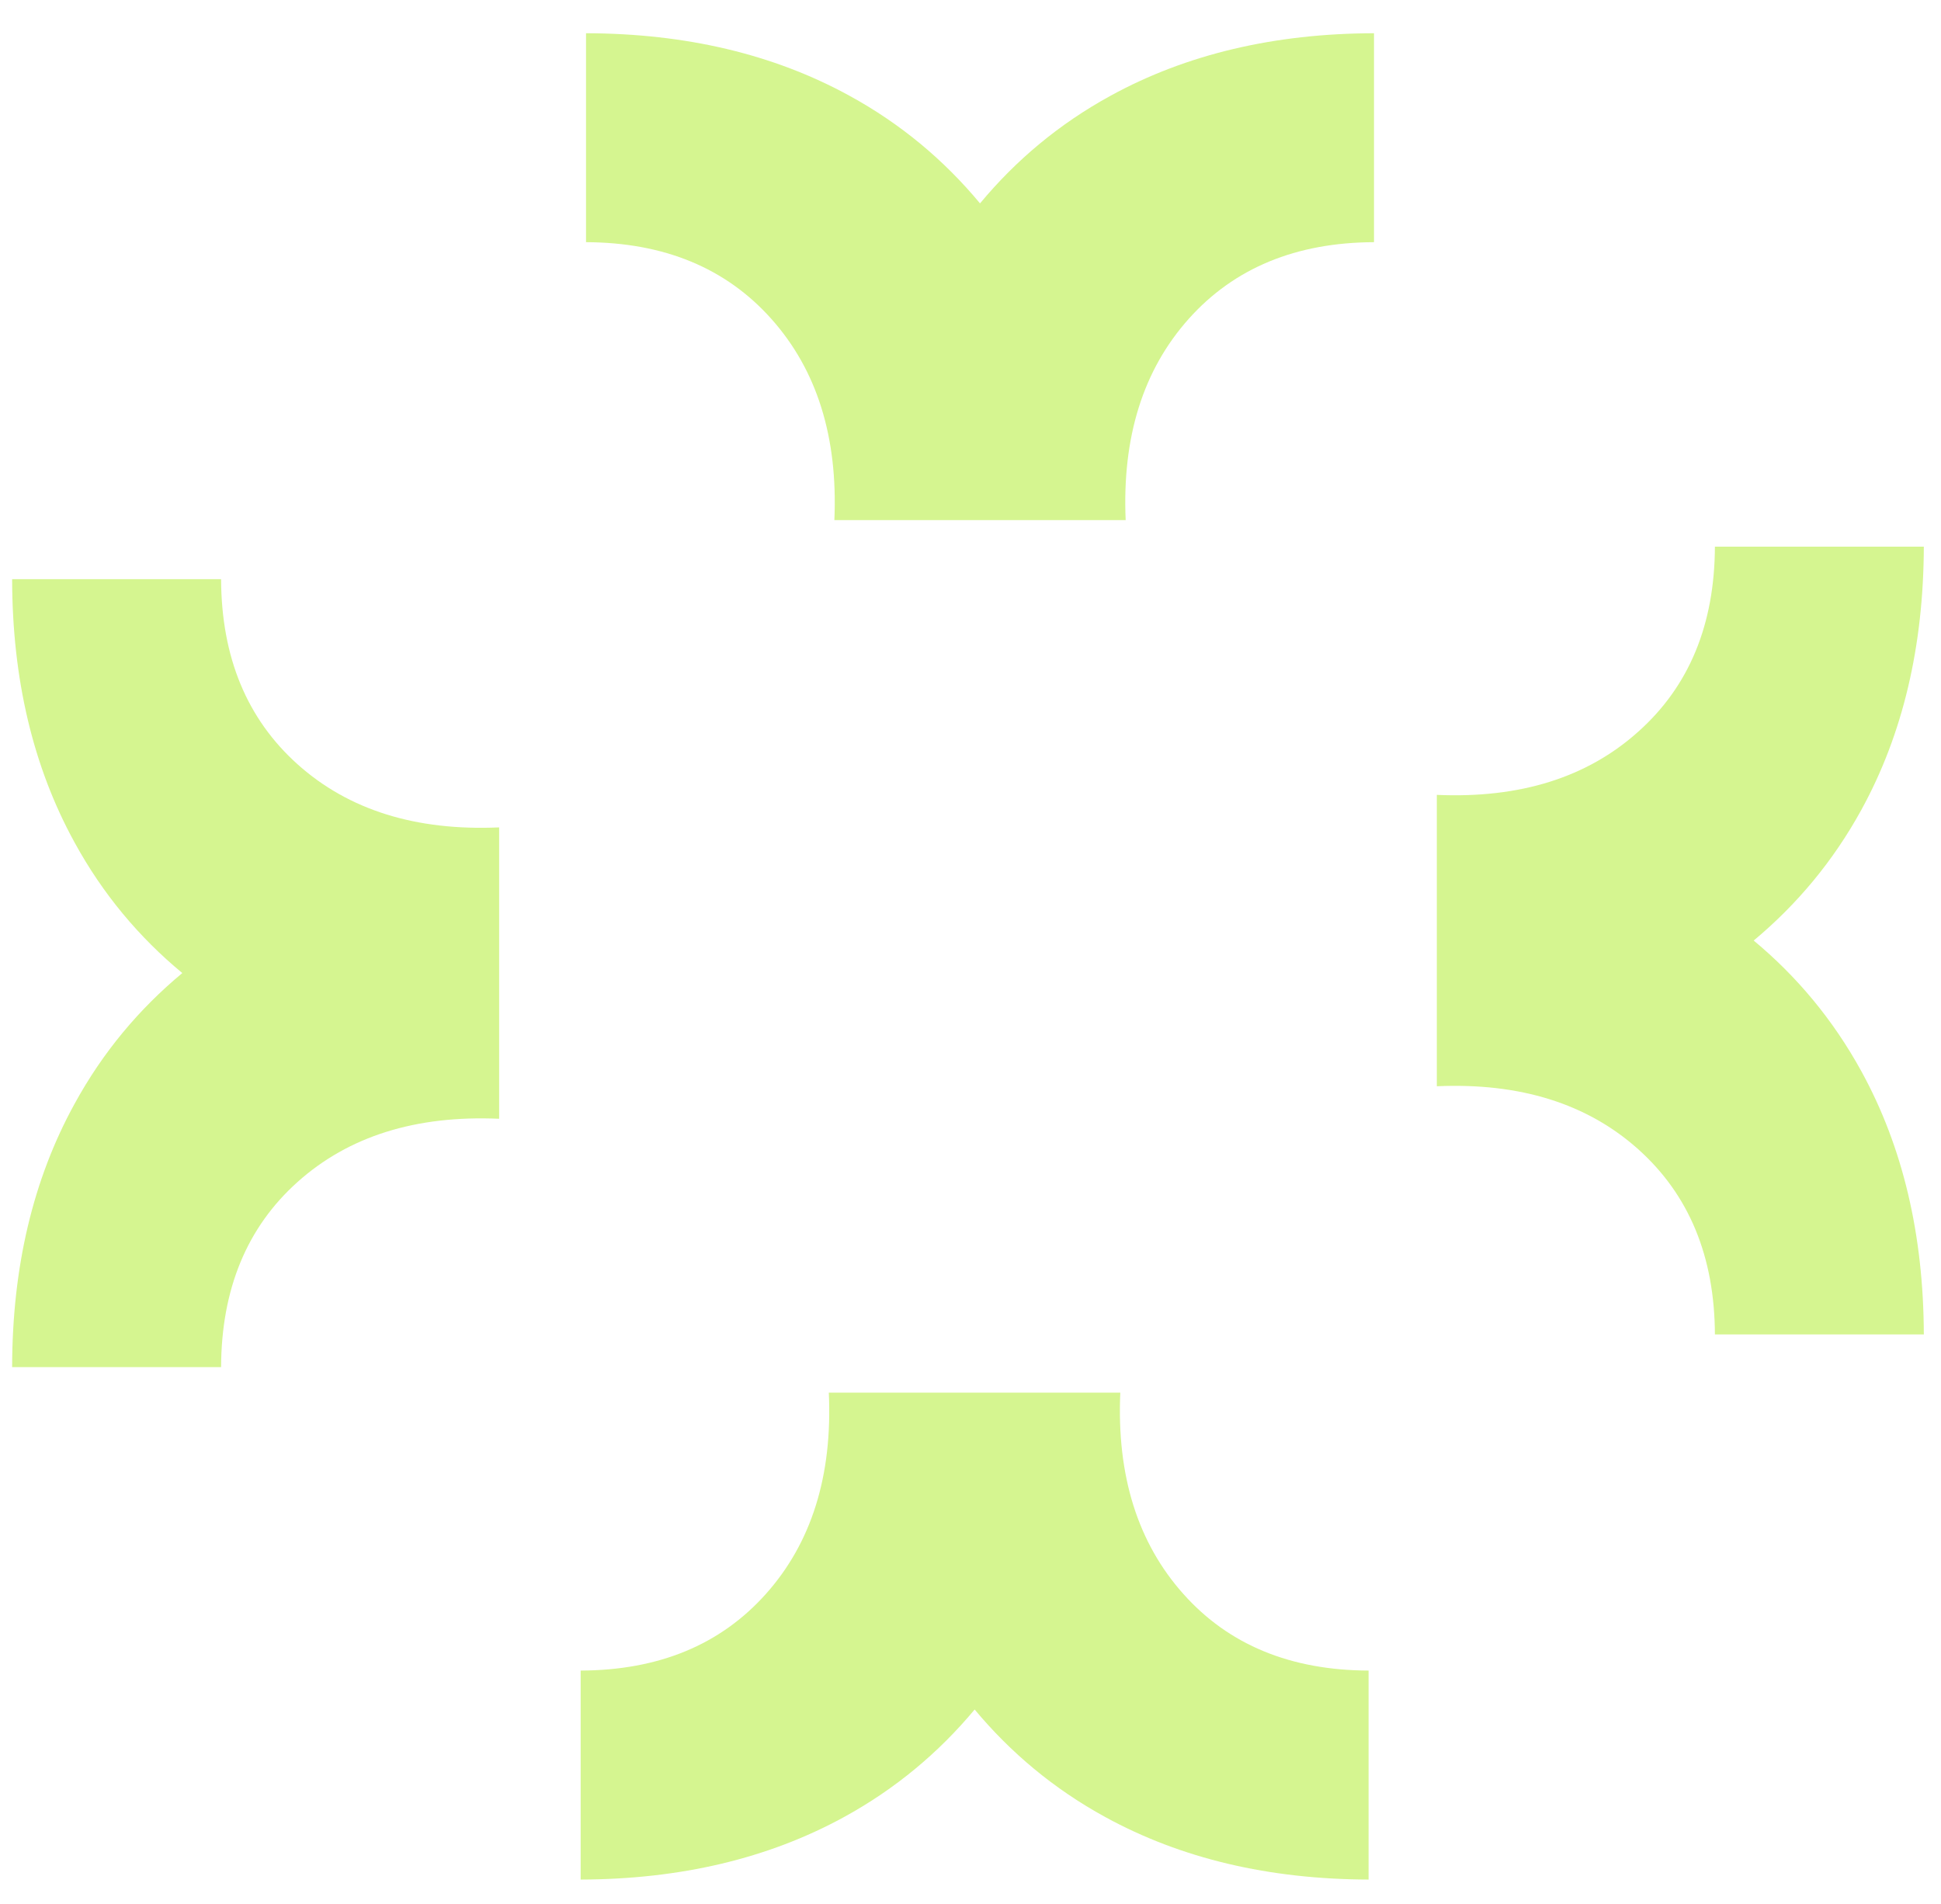 <?xml version="1.0" encoding="UTF-8"?> <svg xmlns="http://www.w3.org/2000/svg" width="52" height="51" viewBox="0 0 52 51" fill="none"><path d="M31.704 42.698C30.482 41.331 29.915 39.53 30.013 37.304H22.204C22.306 39.53 21.739 41.331 20.517 42.698C19.298 44.061 17.646 44.741 15.556 44.749V50.347C18.228 50.339 20.579 49.784 22.607 48.675C23.993 47.917 25.15 46.944 26.111 45.792C27.072 46.944 28.228 47.917 29.615 48.675C31.642 49.784 33.989 50.339 36.665 50.347V44.749C34.575 44.741 32.919 44.061 31.704 42.698Z" fill="#D5F590"></path><path d="M26.255 5.448C25.294 4.292 24.138 3.319 22.751 2.561C20.724 1.452 18.376 0.897 15.7 0.89V6.487C17.79 6.495 19.447 7.179 20.661 8.538C21.884 9.905 22.45 11.706 22.353 13.932H30.157C30.06 11.706 30.626 9.905 31.849 8.538C33.064 7.179 34.72 6.495 36.81 6.487V0.89C34.138 0.897 31.786 1.452 29.759 2.561C28.372 3.319 27.216 4.292 26.255 5.448Z" fill="#D5F590"></path><path d="M7.974 20.475C6.615 19.257 5.931 17.604 5.923 15.514H0.325C0.329 18.186 0.884 20.538 1.997 22.565C2.755 23.952 3.728 25.108 4.884 26.065C3.728 27.026 2.755 28.182 1.997 29.569C0.884 31.593 0.329 33.944 0.325 36.62H5.923C5.931 34.53 6.615 32.874 7.974 31.659C9.341 30.436 11.142 29.87 13.372 29.968V22.163C11.142 22.261 9.341 21.698 7.974 20.475Z" fill="#D5F590"></path><path d="M46.982 25.194C48.134 24.233 49.107 23.077 49.868 21.69C50.978 19.667 51.532 17.315 51.54 14.643H45.943C45.935 16.733 45.251 18.386 43.888 19.6C42.521 20.827 40.72 21.39 38.493 21.292V29.097C40.72 28.999 42.521 29.561 43.888 30.784C45.251 32.003 45.935 33.659 45.943 35.745H51.54C51.532 33.073 50.978 30.722 49.868 28.698C49.107 27.311 48.134 26.151 46.982 25.194Z" fill="#D5F590"></path></svg> 